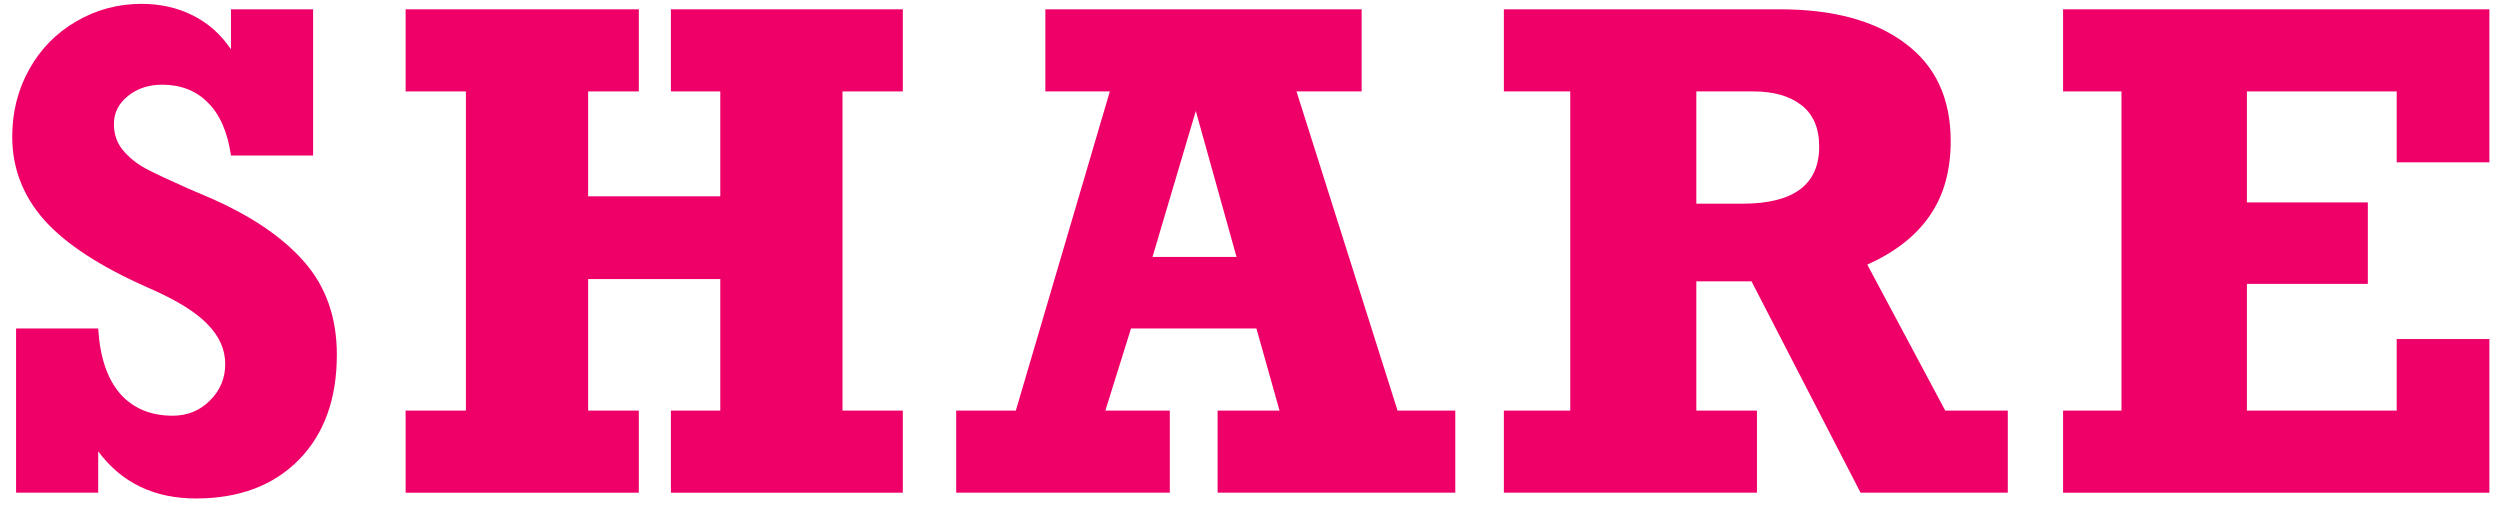 <svg width="137" height="28" viewBox="0 0 137 28" fill="none" xmlns="http://www.w3.org/2000/svg">
<path d="M12.658 2.707V0.51H17.158V8.525H12.658C12.471 7.236 12.049 6.27 11.393 5.625C10.748 4.969 9.91 4.641 8.879 4.641C8.152 4.641 7.531 4.846 7.016 5.256C6.5 5.666 6.242 6.182 6.242 6.803C6.242 7.354 6.406 7.828 6.734 8.227C7.062 8.625 7.484 8.965 8 9.246C8.516 9.516 9.289 9.879 10.32 10.336L11.393 10.793C13.725 11.801 15.482 12.984 16.666 14.344C17.861 15.703 18.459 17.402 18.459 19.441C18.459 21.867 17.762 23.789 16.367 25.207C14.973 26.613 13.098 27.316 10.742 27.316C8.445 27.316 6.658 26.455 5.381 24.732V27H0.881V18H5.381C5.475 19.559 5.873 20.748 6.576 21.568C7.291 22.377 8.252 22.781 9.459 22.781C10.268 22.781 10.947 22.506 11.498 21.955C12.06 21.404 12.342 20.736 12.342 19.951C12.342 19.154 12.02 18.428 11.375 17.771C10.742 17.104 9.658 16.436 8.123 15.768C5.51 14.619 3.611 13.383 2.428 12.059C1.256 10.734 0.67 9.211 0.67 7.488C0.67 6.141 0.98 4.91 1.602 3.797C2.223 2.684 3.078 1.811 4.168 1.178C5.27 0.533 6.465 0.211 7.754 0.211C8.785 0.211 9.723 0.422 10.566 0.844C11.41 1.266 12.107 1.887 12.658 2.707Z" fill="#EE0068"/>
<path d="M32.23 5.01V10.758H39.472V5.01H36.765V0.51H49.474V5.01H46.169V22.5H49.474V27H36.765V22.5H39.472V15.293H32.23V22.5H35.007V27H22.228V22.5H25.532V5.01H22.228V0.51H35.007V5.01H32.23Z" fill="#EE0068"/>
<path d="M71.049 5.01L76.586 22.5H79.75V27H66.725V22.5H70.118L68.852 18H61.979L60.573 22.5H64.106V27H52.399V22.5H55.668L60.819 5.01H57.285V0.51H74.618V5.01H71.049ZM65.53 6.082L63.157 14.08H67.762L65.53 6.082Z" fill="#EE0068"/>
<path d="M106.898 7.734C106.898 9.352 106.517 10.711 105.755 11.812C105.005 12.914 103.863 13.81 102.328 14.502L106.599 22.5H110.027V27H101.959L95.982 15.416H92.959V22.5H96.281V27H82.412V22.5H86.05V5.01H82.412V0.51H97.529C100.459 0.51 102.75 1.131 104.402 2.373C106.066 3.604 106.898 5.391 106.898 7.734ZM99.691 8.033C99.691 7.025 99.369 6.27 98.724 5.766C98.08 5.262 97.201 5.01 96.088 5.01H92.959V11.162H95.49C98.291 11.162 99.691 10.119 99.691 8.033Z" fill="#EE0068"/>
<path d="M131.339 8.895V5.01H123.13V11.092H129.757V15.557H123.13V22.5H131.339V18.58H136.419V27H113.057V22.5H116.257V5.01H113.057V0.51H136.419V8.895H131.339Z" fill="#EE0068"/>
</svg>
